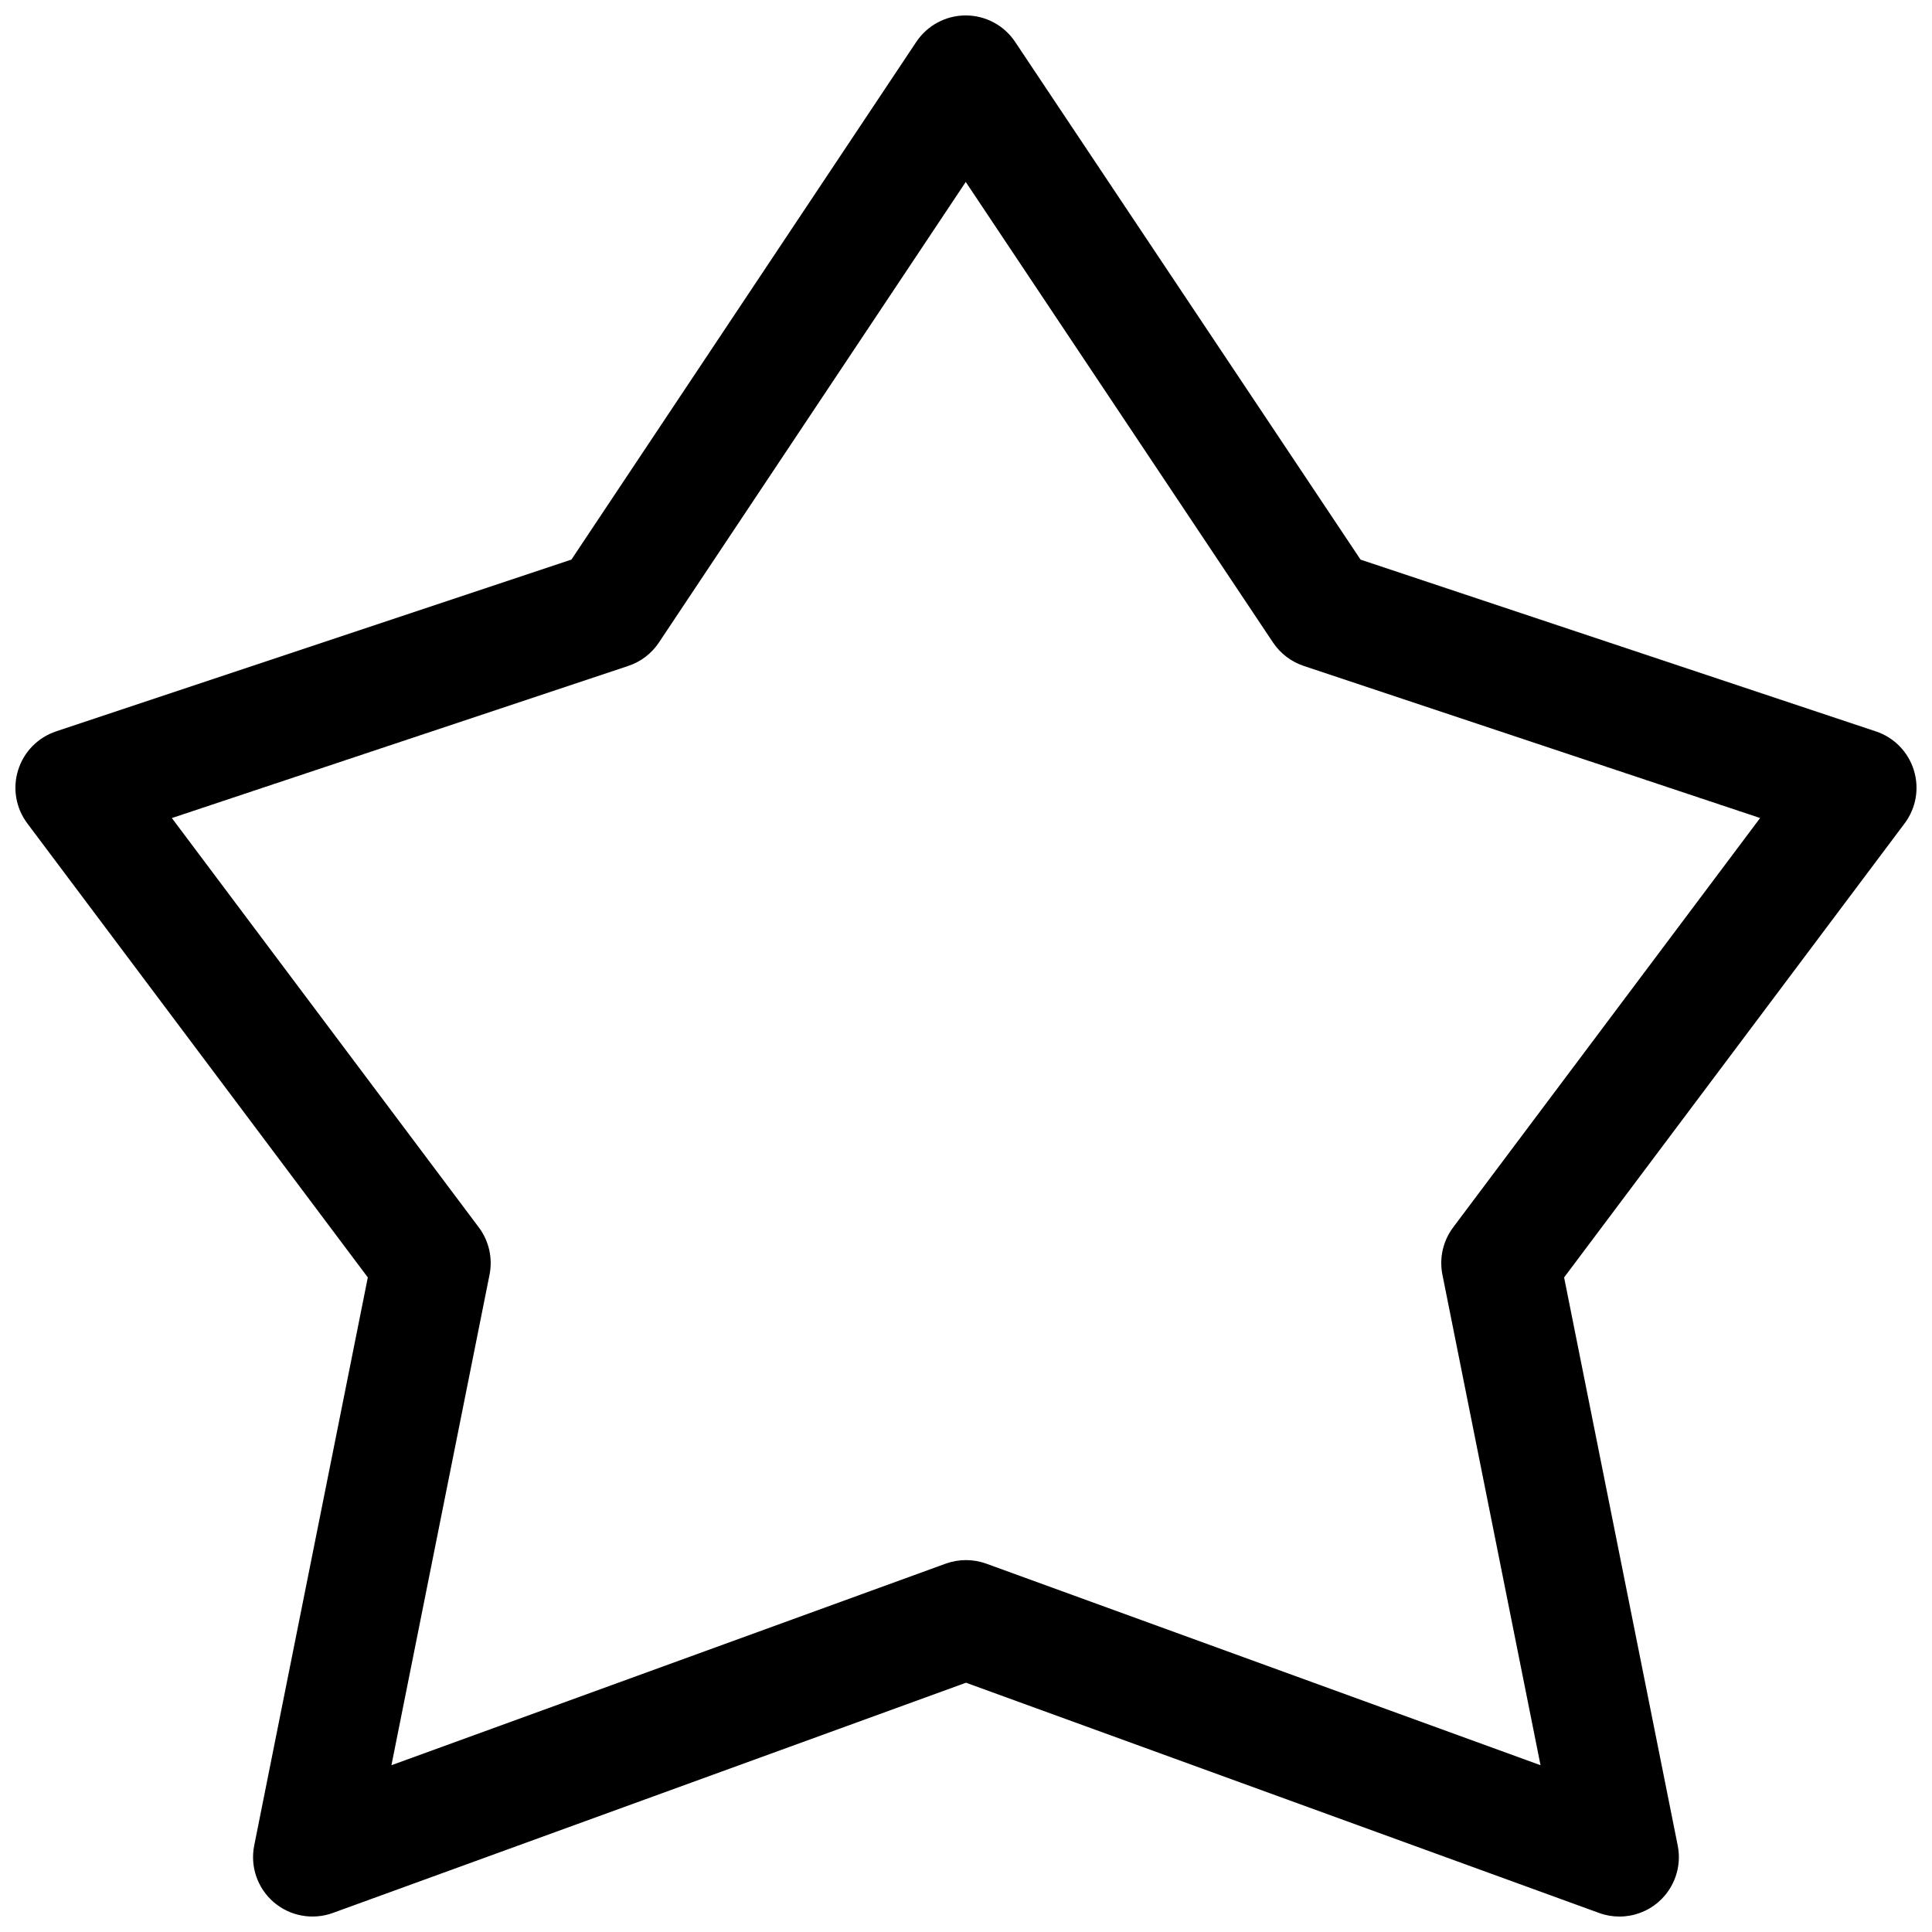 <?xml version="1.0" encoding="UTF-8"?>
<!-- Uploaded to: ICON Repo, www.svgrepo.com, Generator: ICON Repo Mixer Tools -->
<svg width="800px" height="800px" version="1.1" viewBox="144 144 512 512" xmlns="http://www.w3.org/2000/svg">
 <defs>
  <clipPath id="a">
   <path d="m148.09 148.09h503.81v503.81h-503.81z"/>
  </clipPath>
 </defs>
 <g clip-path="url(#a)">
  <path d="m651.18 348.07c-1.508-4.828-5.242-8.641-10.039-10.238l-136.58-45.527-91.543-137.21c-2.918-4.375-7.84-7.004-13.098-7.004-5.273 0-10.18 2.637-13.098 7.019l-91.391 137.19-136.58 45.527c-4.797 1.598-8.531 5.41-10.039 10.238-1.523 4.836-0.613 10.094 2.43 14.145l90.234 120.32-30.105 150.54c-1.121 5.582 0.859 11.324 5.18 15.035 4.305 3.707 10.316 4.781 15.637 2.852l167.81-61.02 167.8 61.023c1.75 0.641 3.562 0.945 5.379 0.945 3.707 0 7.363-1.309 10.254-3.797 4.32-3.715 6.305-9.457 5.18-15.035l-30.105-150.54 90.234-120.32c3.051-4.055 3.957-9.312 2.434-14.148zm-122.08 121.2c-2.691 3.582-3.723 8.141-2.844 12.539l26 129.99-146.88-53.414c-1.738-0.629-3.566-0.945-5.379-0.945s-3.644 0.316-5.383 0.945l-146.88 53.414 26-129.99c0.875-4.398-0.152-8.957-2.844-12.539l-81.348-108.48 120.97-40.32c3.32-1.105 6.18-3.289 8.117-6.211l81.305-122.04 81.426 122.05c1.953 2.906 4.797 5.09 8.117 6.195l120.97 40.32z"/>
 </g>
</svg>